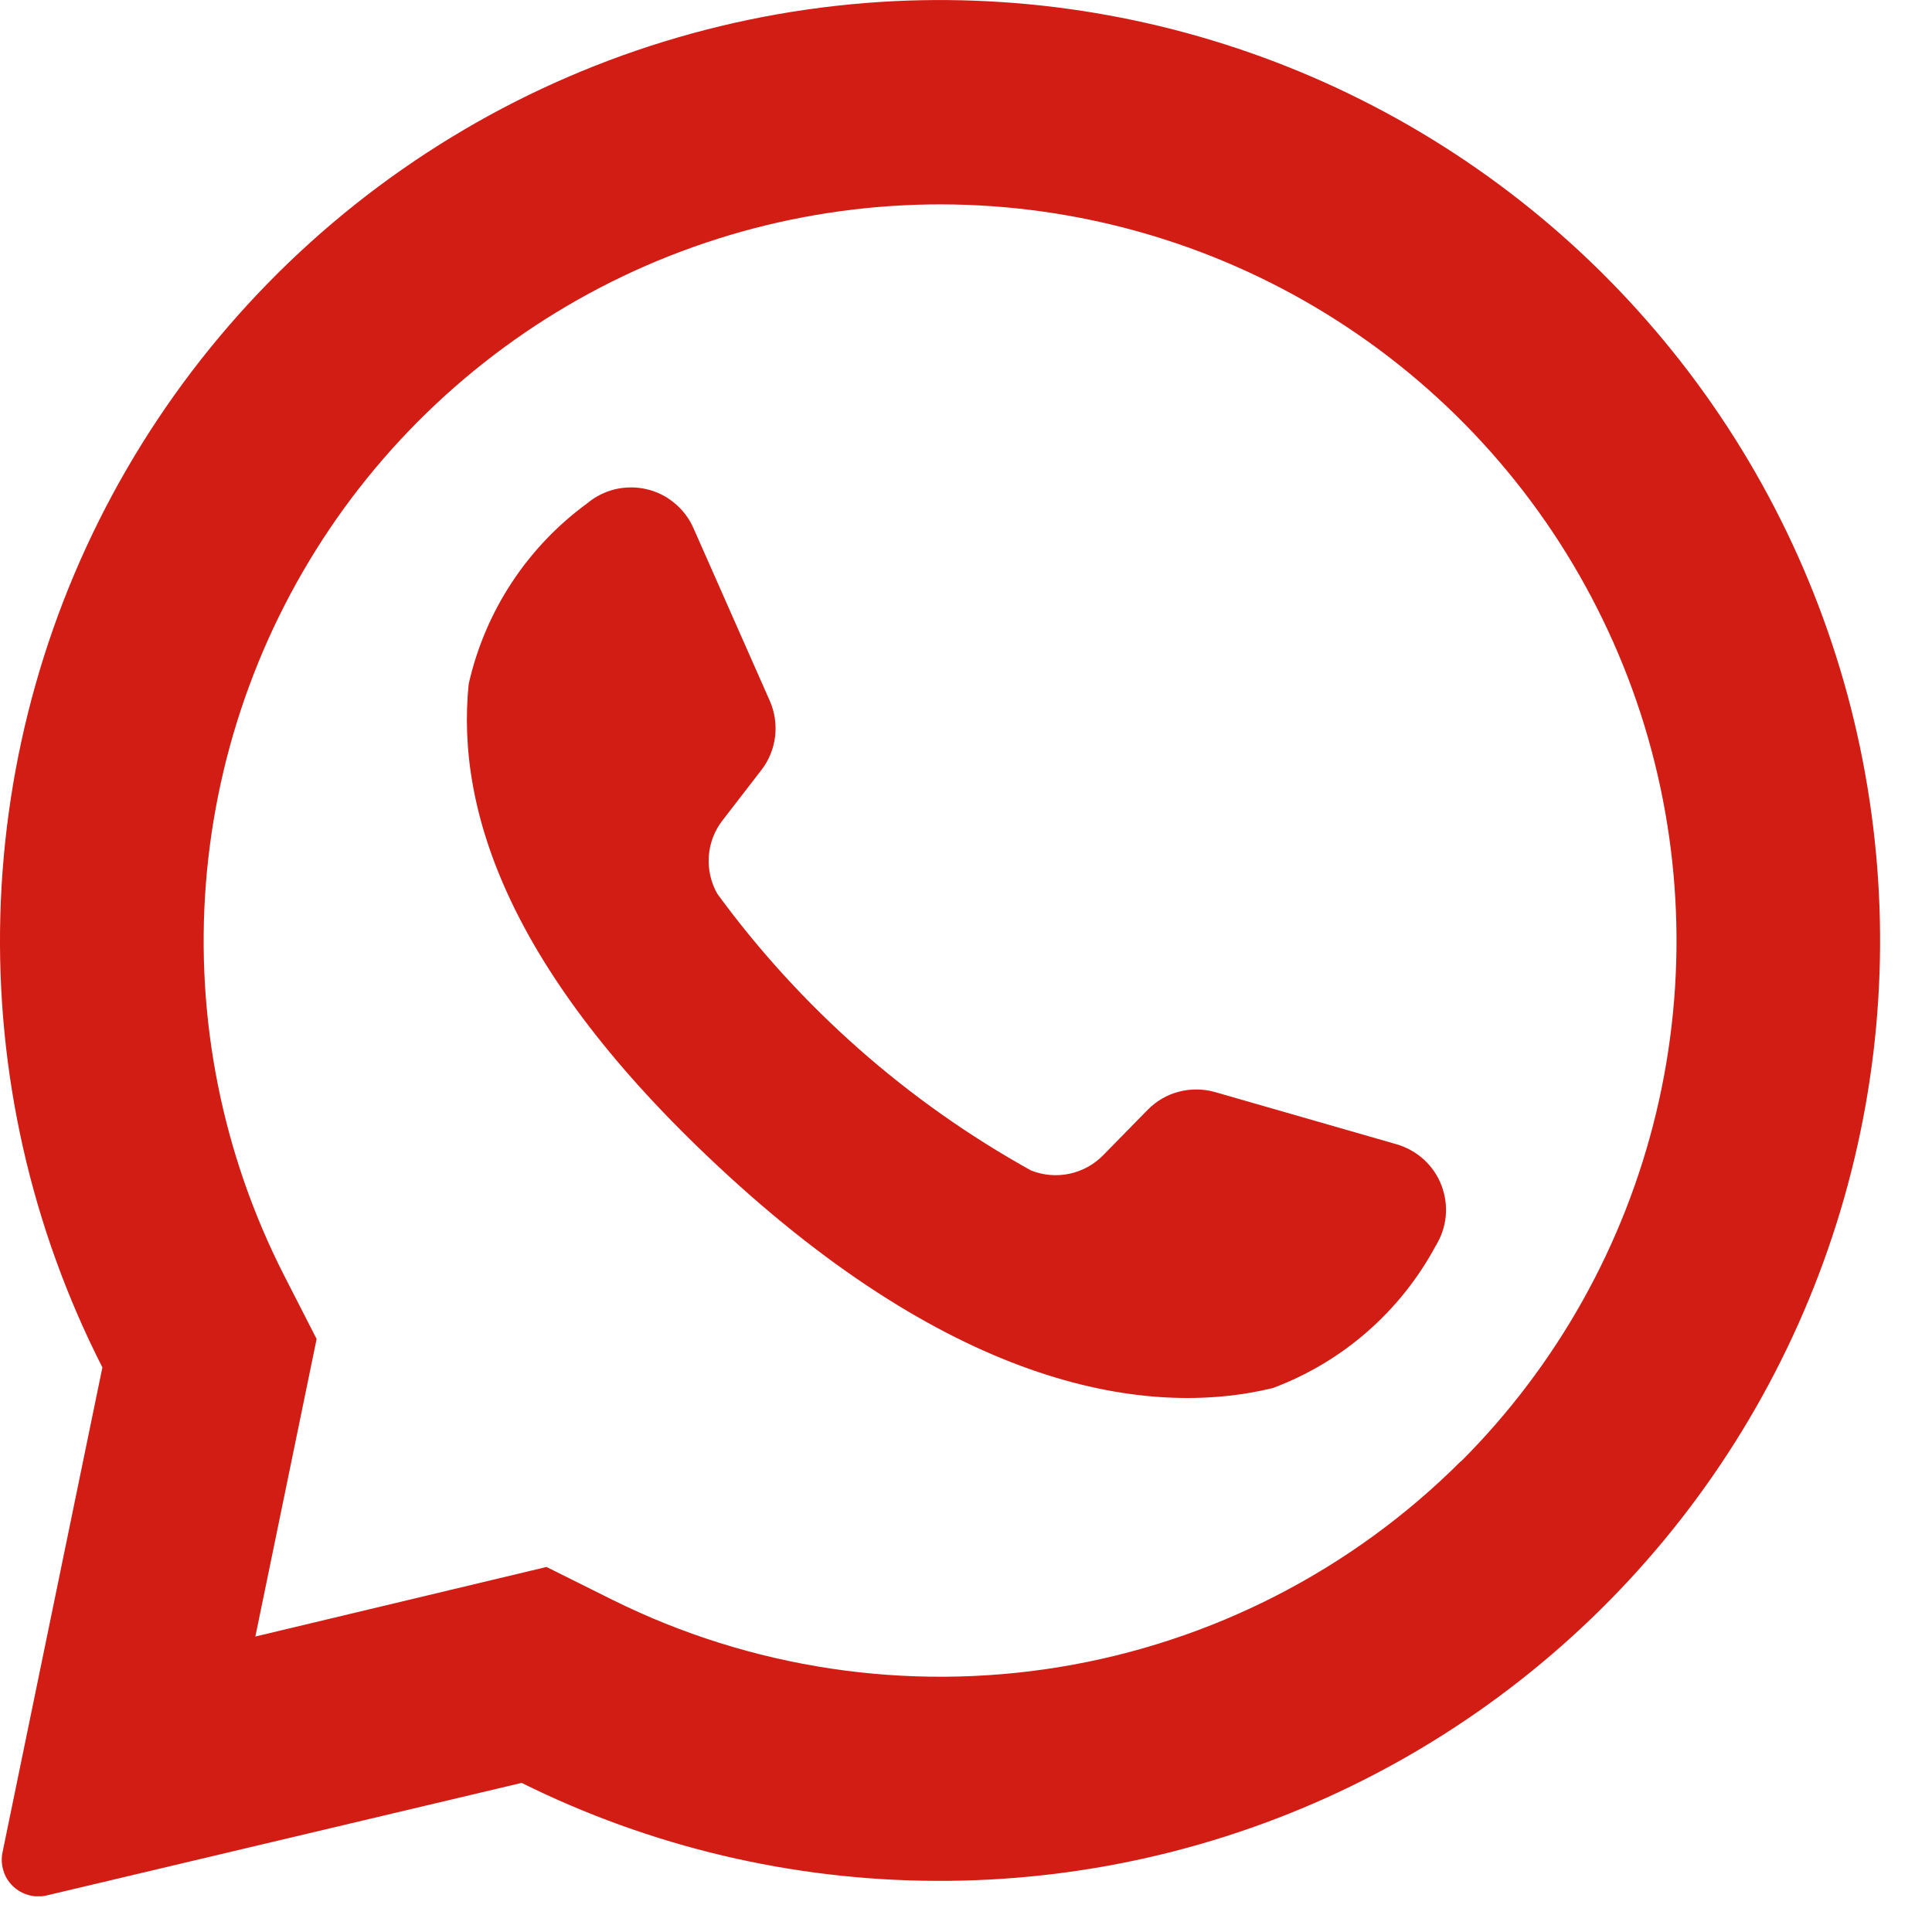 <svg width="17" height="17" viewBox="0 0 17 17" fill="none" xmlns="http://www.w3.org/2000/svg">
<g clip-path="url(#clip0)">
<path d="M7.87 0.01C6.49 0.078 5.149 0.49 3.97 1.209C2.79 1.928 1.809 2.931 1.116 4.126C0.423 5.321 0.041 6.671 0.003 8.052C-0.035 9.433 0.274 10.801 0.901 12.032L0.022 16.3C0.011 16.353 0.014 16.408 0.03 16.46C0.045 16.512 0.074 16.558 0.113 16.596C0.152 16.634 0.2 16.661 0.252 16.675C0.304 16.69 0.359 16.691 0.412 16.678L4.59 15.688C5.722 16.25 6.968 16.545 8.232 16.55C9.496 16.556 10.745 16.272 11.882 15.72C13.019 15.168 14.015 14.362 14.792 13.366C15.57 12.369 16.109 11.207 16.368 9.97C16.627 8.733 16.598 7.453 16.286 6.228C15.973 5.003 15.384 3.866 14.563 2.905C13.743 1.943 12.713 1.182 11.553 0.68C10.392 0.178 9.132 -0.051 7.87 0.01V0.01ZM12.856 12.856C11.896 13.816 10.659 14.45 9.32 14.669C7.981 14.888 6.606 14.681 5.391 14.078L4.809 13.788L2.247 14.4L2.786 11.782L2.499 11.221C1.956 10.156 1.718 8.962 1.812 7.771C1.906 6.58 2.327 5.437 3.029 4.47C3.732 3.503 4.688 2.75 5.792 2.292C6.896 1.835 8.105 1.691 9.285 1.878C10.466 2.065 11.571 2.575 12.48 3.351C13.389 4.127 14.065 5.139 14.435 6.275C14.804 7.412 14.852 8.628 14.573 9.791C14.294 10.953 13.7 12.015 12.855 12.86L12.856 12.856Z" fill="#D21D15"/>
<path d="M12.29 10.069L10.69 9.609C10.587 9.58 10.477 9.579 10.373 9.606C10.269 9.633 10.175 9.688 10.099 9.765L9.707 10.165C9.626 10.248 9.523 10.304 9.41 10.328C9.297 10.352 9.179 10.342 9.072 10.299C7.987 9.697 7.045 8.867 6.312 7.865C6.255 7.765 6.229 7.65 6.237 7.534C6.245 7.419 6.287 7.309 6.358 7.218L6.7 6.775C6.766 6.69 6.807 6.588 6.82 6.482C6.833 6.375 6.817 6.266 6.774 6.168L6.1 4.643C6.062 4.558 6.005 4.484 5.933 4.425C5.862 4.366 5.777 4.324 5.687 4.304C5.596 4.283 5.503 4.284 5.412 4.305C5.322 4.327 5.238 4.369 5.167 4.429C4.638 4.815 4.268 5.38 4.124 6.019C4.01 7.142 4.492 8.557 6.313 10.257C8.413 12.221 10.102 12.48 11.199 12.214C11.813 11.985 12.322 11.54 12.632 10.964C12.681 10.885 12.712 10.796 12.721 10.704C12.73 10.611 12.717 10.518 12.684 10.431C12.651 10.344 12.598 10.267 12.53 10.204C12.461 10.141 12.379 10.095 12.29 10.069V10.069Z" fill="#D21D15"/>
</g>
<defs>
<clipPath id="clip0">
<rect width="16.543" height="16.686" fill="white"/>
</clipPath>
</defs>
</svg>
